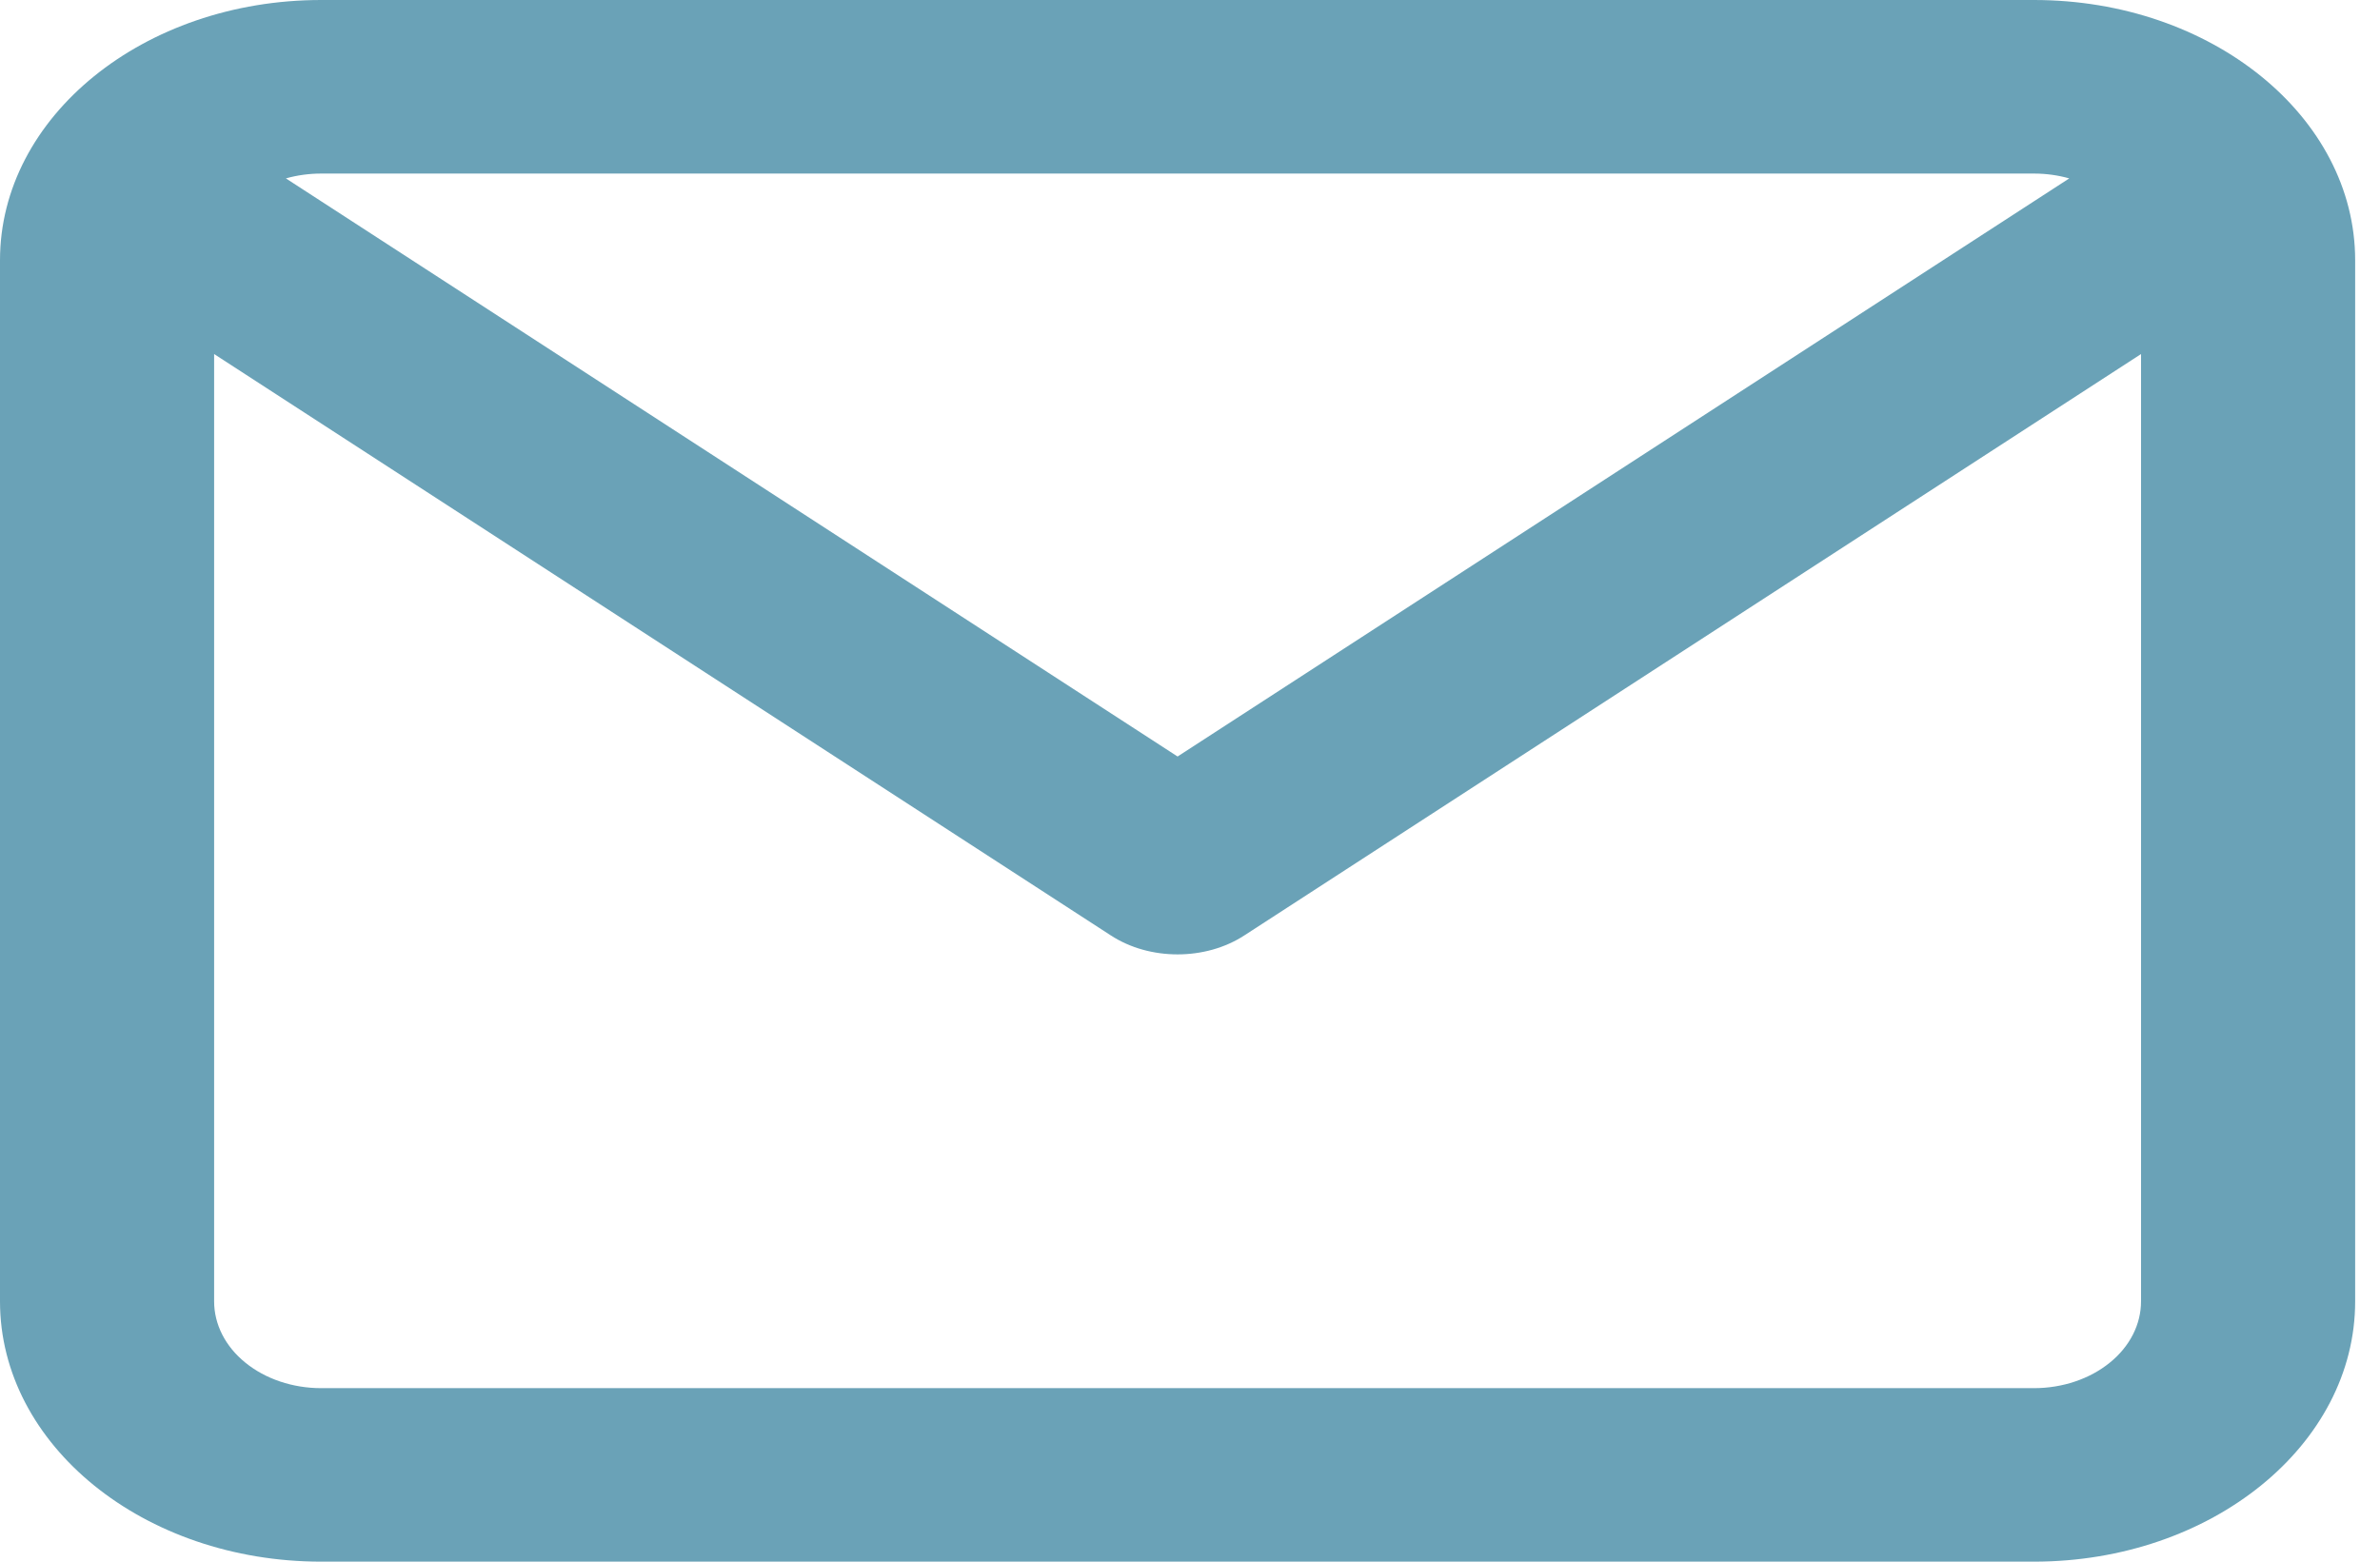 <svg width="32" height="21" viewBox="0 0 32 21" fill="none" xmlns="http://www.w3.org/2000/svg">
<path d="M27.348 0H4.318C1.933 0 0 1.568 0 3.5V17.5C0 19.433 1.933 21 4.318 21H27.348C29.733 21 31.666 19.433 31.666 17.5V3.5C31.666 1.568 29.733 0 27.348 0ZM27.348 2.334C27.514 2.334 27.674 2.357 27.822 2.399L15.833 10.173L3.844 2.399C3.996 2.356 4.157 2.334 4.318 2.334H27.348ZM27.348 18.667H4.318C3.936 18.667 3.57 18.544 3.3 18.325C3.03 18.107 2.879 17.81 2.879 17.5V4.761L14.934 12.578C15.196 12.749 15.514 12.834 15.833 12.834C16.151 12.834 16.47 12.749 16.732 12.578L28.787 4.761V17.5C28.787 17.81 28.636 18.107 28.366 18.325C28.096 18.544 27.73 18.667 27.348 18.667Z" fill="#6AA2B7"/>
</svg>
